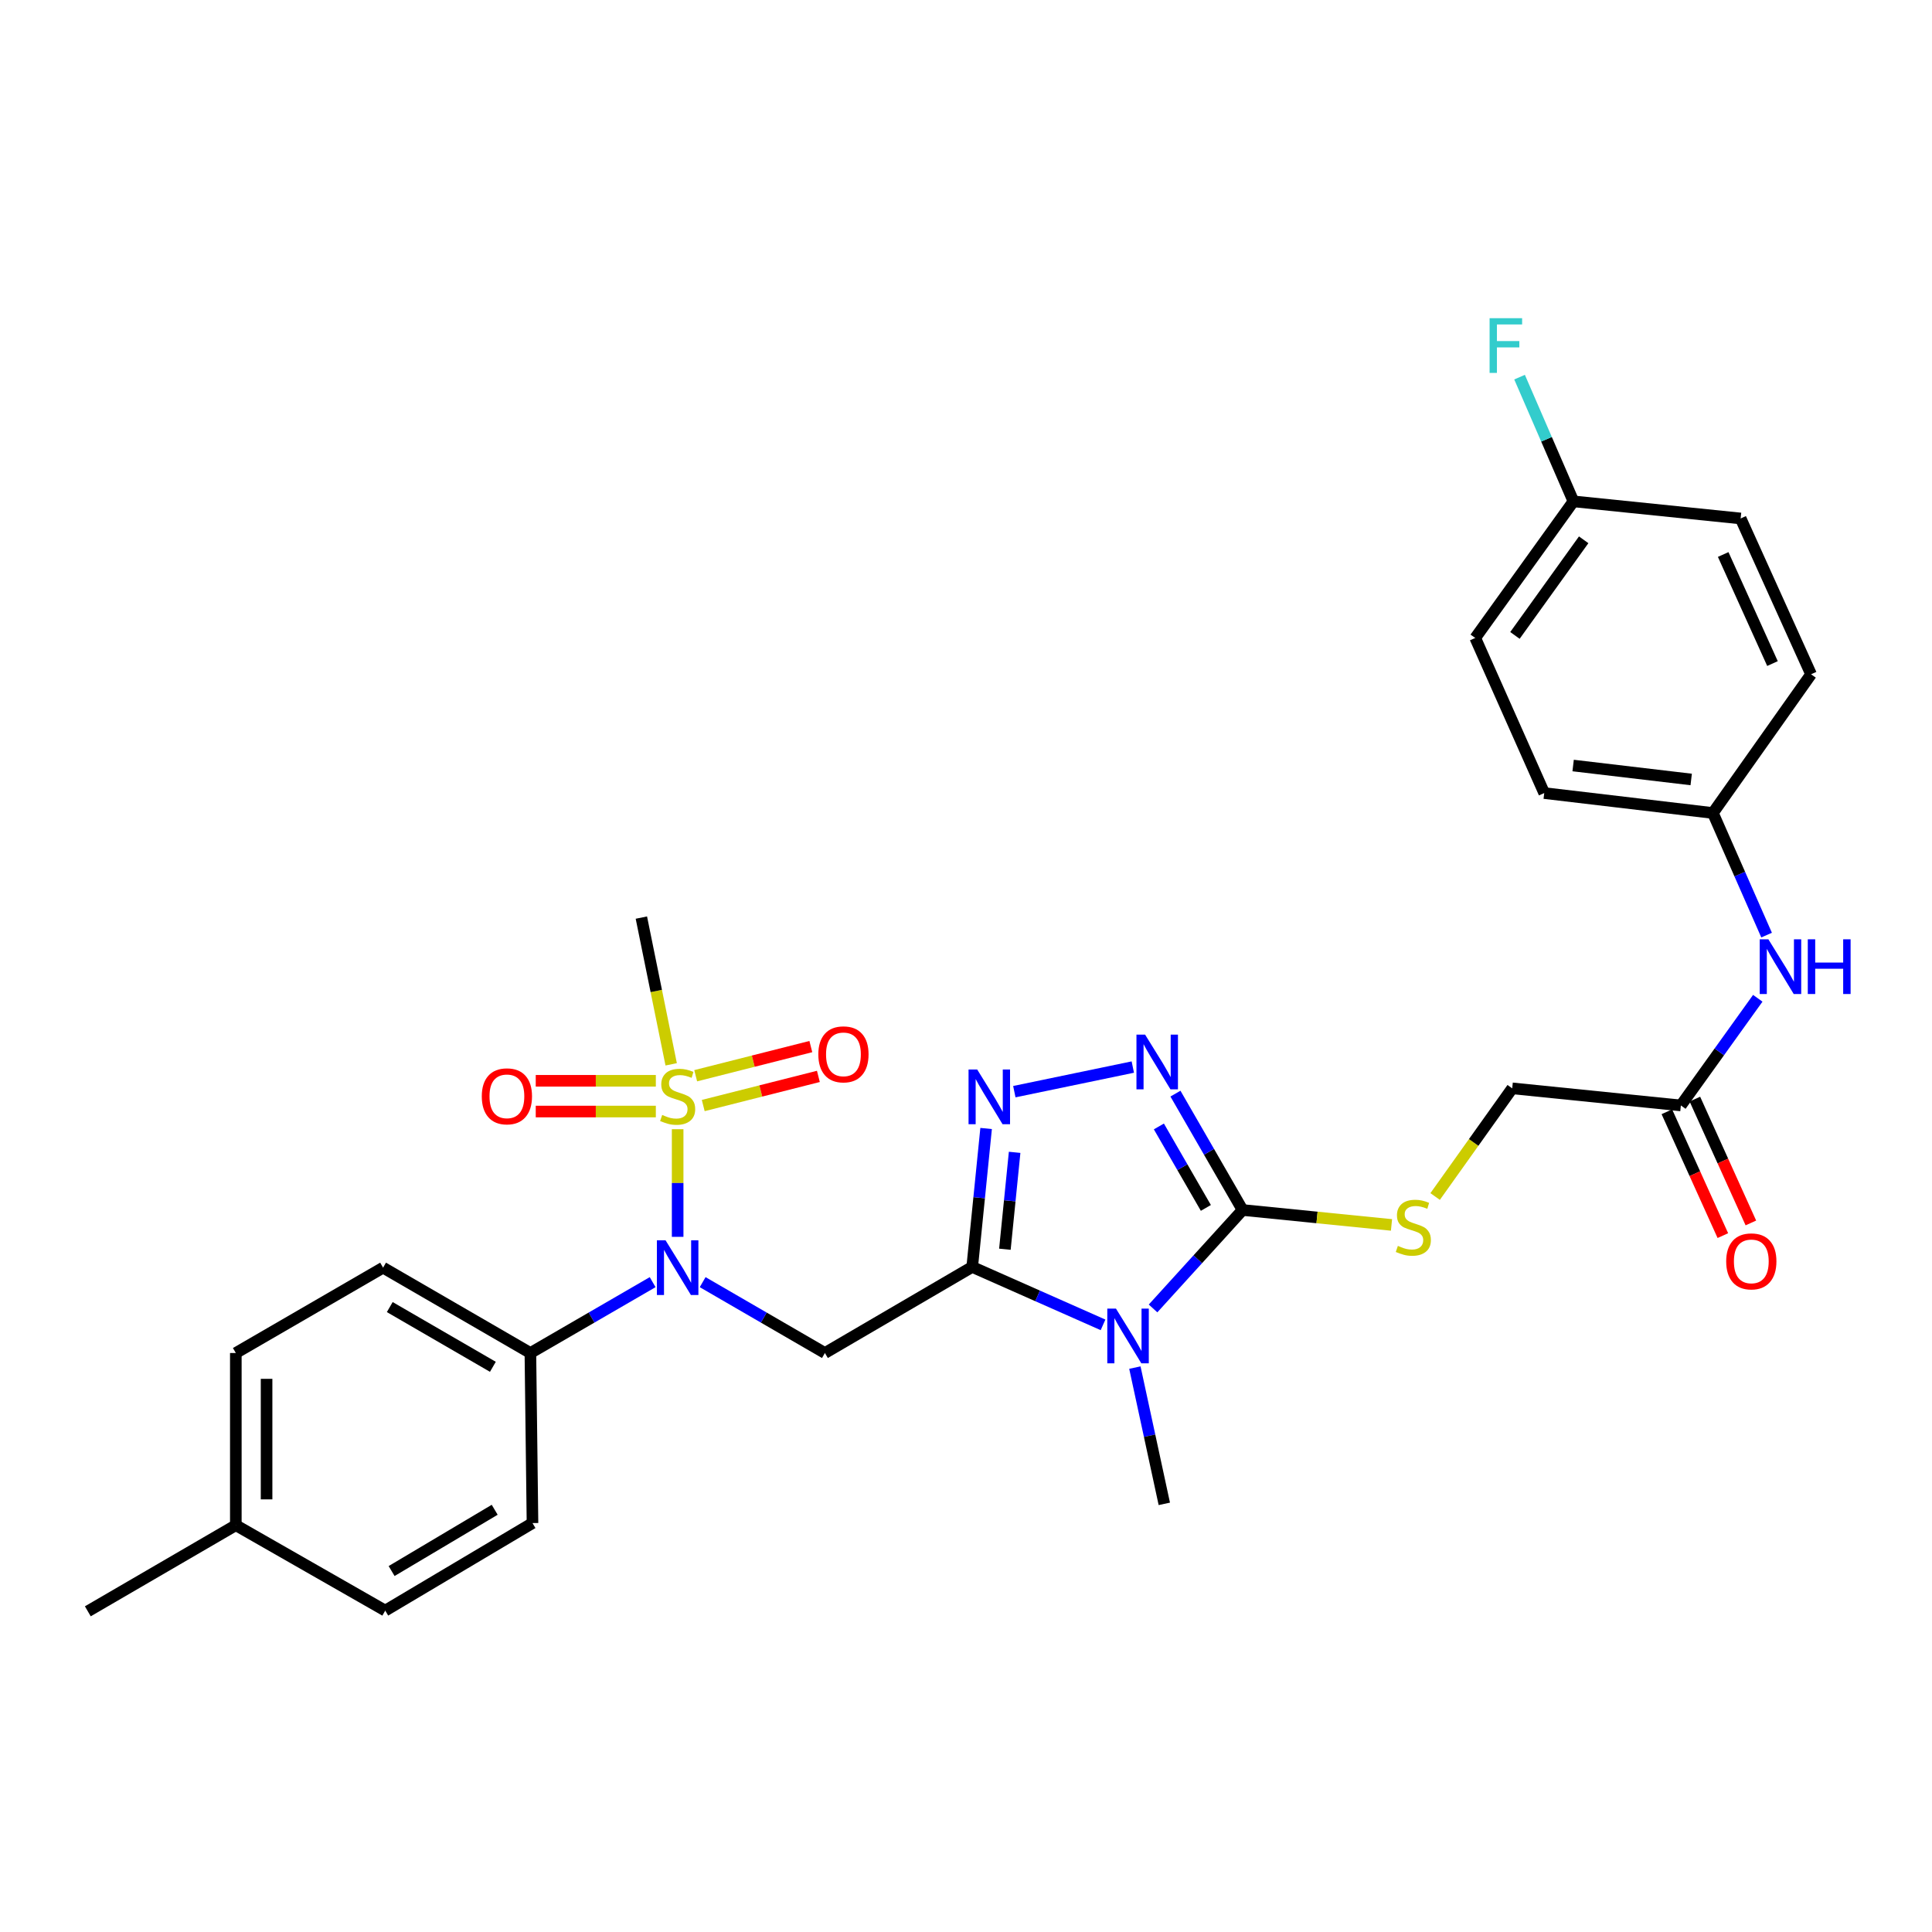 <?xml version='1.0' encoding='iso-8859-1'?>
<svg version='1.1' baseProfile='full'
              xmlns='http://www.w3.org/2000/svg'
                      xmlns:rdkit='http://www.rdkit.org/xml'
                      xmlns:xlink='http://www.w3.org/1999/xlink'
                  xml:space='preserve'
width='1000px' height='1000px' viewBox='0 0 1000 1000'>
<!-- END OF HEADER -->
<rect style='opacity:1.0;fill:#FFFFFF;stroke:none' width='1000' height='1000' x='0' y='0'> </rect>
<path class='bond-0' d='M 503.216,655.759 L 537.072,670.754' style='fill:none;fill-rule:evenodd;stroke:#000000;stroke-width:6px;stroke-linecap:butt;stroke-linejoin:miter;stroke-opacity:1' />
<path class='bond-0' d='M 537.072,670.754 L 570.929,685.749' style='fill:none;fill-rule:evenodd;stroke:#0000FF;stroke-width:6px;stroke-linecap:butt;stroke-linejoin:miter;stroke-opacity:1' />
<path class='bond-3' d='M 503.216,655.759 L 506.815,619.933' style='fill:none;fill-rule:evenodd;stroke:#000000;stroke-width:6px;stroke-linecap:butt;stroke-linejoin:miter;stroke-opacity:1' />
<path class='bond-3' d='M 506.815,619.933 L 510.413,584.107' style='fill:none;fill-rule:evenodd;stroke:#0000FF;stroke-width:6px;stroke-linecap:butt;stroke-linejoin:miter;stroke-opacity:1' />
<path class='bond-3' d='M 520.132,646.602 L 522.651,621.524' style='fill:none;fill-rule:evenodd;stroke:#000000;stroke-width:6px;stroke-linecap:butt;stroke-linejoin:miter;stroke-opacity:1' />
<path class='bond-3' d='M 522.651,621.524 L 525.17,596.445' style='fill:none;fill-rule:evenodd;stroke:#0000FF;stroke-width:6px;stroke-linecap:butt;stroke-linejoin:miter;stroke-opacity:1' />
<path class='bond-4' d='M 503.216,655.759 L 426.969,700.315' style='fill:none;fill-rule:evenodd;stroke:#000000;stroke-width:6px;stroke-linecap:butt;stroke-linejoin:miter;stroke-opacity:1' />
<path class='bond-2' d='M 596.817,677.25 L 619.985,651.773' style='fill:none;fill-rule:evenodd;stroke:#0000FF;stroke-width:6px;stroke-linecap:butt;stroke-linejoin:miter;stroke-opacity:1' />
<path class='bond-2' d='M 619.985,651.773 L 643.153,626.297' style='fill:none;fill-rule:evenodd;stroke:#000000;stroke-width:6px;stroke-linecap:butt;stroke-linejoin:miter;stroke-opacity:1' />
<path class='bond-17' d='M 587.413,707.865 L 595.03,743.128' style='fill:none;fill-rule:evenodd;stroke:#0000FF;stroke-width:6px;stroke-linecap:butt;stroke-linejoin:miter;stroke-opacity:1' />
<path class='bond-17' d='M 595.03,743.128 L 602.646,778.392' style='fill:none;fill-rule:evenodd;stroke:#000000;stroke-width:6px;stroke-linecap:butt;stroke-linejoin:miter;stroke-opacity:1' />
<path class='bond-1' d='M 350.75,584.472 L 350.75,612.33' style='fill:none;fill-rule:evenodd;stroke:#CCCC00;stroke-width:6px;stroke-linecap:butt;stroke-linejoin:miter;stroke-opacity:1' />
<path class='bond-1' d='M 350.75,612.33 L 350.75,640.188' style='fill:none;fill-rule:evenodd;stroke:#0000FF;stroke-width:6px;stroke-linecap:butt;stroke-linejoin:miter;stroke-opacity:1' />
<path class='bond-8' d='M 339.46,559.415 L 308.379,559.415' style='fill:none;fill-rule:evenodd;stroke:#CCCC00;stroke-width:6px;stroke-linecap:butt;stroke-linejoin:miter;stroke-opacity:1' />
<path class='bond-8' d='M 308.379,559.415 L 277.299,559.415' style='fill:none;fill-rule:evenodd;stroke:#FF0000;stroke-width:6px;stroke-linecap:butt;stroke-linejoin:miter;stroke-opacity:1' />
<path class='bond-8' d='M 339.46,575.331 L 308.379,575.331' style='fill:none;fill-rule:evenodd;stroke:#CCCC00;stroke-width:6px;stroke-linecap:butt;stroke-linejoin:miter;stroke-opacity:1' />
<path class='bond-8' d='M 308.379,575.331 L 277.299,575.331' style='fill:none;fill-rule:evenodd;stroke:#FF0000;stroke-width:6px;stroke-linecap:butt;stroke-linejoin:miter;stroke-opacity:1' />
<path class='bond-9' d='M 363.996,572.228 L 393.795,564.684' style='fill:none;fill-rule:evenodd;stroke:#CCCC00;stroke-width:6px;stroke-linecap:butt;stroke-linejoin:miter;stroke-opacity:1' />
<path class='bond-9' d='M 393.795,564.684 L 423.594,557.14' style='fill:none;fill-rule:evenodd;stroke:#FF0000;stroke-width:6px;stroke-linecap:butt;stroke-linejoin:miter;stroke-opacity:1' />
<path class='bond-9' d='M 360.089,556.799 L 389.889,549.255' style='fill:none;fill-rule:evenodd;stroke:#CCCC00;stroke-width:6px;stroke-linecap:butt;stroke-linejoin:miter;stroke-opacity:1' />
<path class='bond-9' d='M 389.889,549.255 L 419.688,541.71' style='fill:none;fill-rule:evenodd;stroke:#FF0000;stroke-width:6px;stroke-linecap:butt;stroke-linejoin:miter;stroke-opacity:1' />
<path class='bond-18' d='M 347.401,550.895 L 339.685,512.92' style='fill:none;fill-rule:evenodd;stroke:#CCCC00;stroke-width:6px;stroke-linecap:butt;stroke-linejoin:miter;stroke-opacity:1' />
<path class='bond-18' d='M 339.685,512.92 L 331.969,474.945' style='fill:none;fill-rule:evenodd;stroke:#000000;stroke-width:6px;stroke-linecap:butt;stroke-linejoin:miter;stroke-opacity:1' />
<path class='bond-7' d='M 643.153,626.297 L 681.696,630.157' style='fill:none;fill-rule:evenodd;stroke:#000000;stroke-width:6px;stroke-linecap:butt;stroke-linejoin:miter;stroke-opacity:1' />
<path class='bond-7' d='M 681.696,630.157 L 720.239,634.017' style='fill:none;fill-rule:evenodd;stroke:#CCCC00;stroke-width:6px;stroke-linecap:butt;stroke-linejoin:miter;stroke-opacity:1' />
<path class='bond-30' d='M 643.153,626.297 L 625.781,596.178' style='fill:none;fill-rule:evenodd;stroke:#000000;stroke-width:6px;stroke-linecap:butt;stroke-linejoin:miter;stroke-opacity:1' />
<path class='bond-30' d='M 625.781,596.178 L 608.41,566.059' style='fill:none;fill-rule:evenodd;stroke:#0000FF;stroke-width:6px;stroke-linecap:butt;stroke-linejoin:miter;stroke-opacity:1' />
<path class='bond-30' d='M 624.154,625.213 L 611.994,604.13' style='fill:none;fill-rule:evenodd;stroke:#000000;stroke-width:6px;stroke-linecap:butt;stroke-linejoin:miter;stroke-opacity:1' />
<path class='bond-30' d='M 611.994,604.13 L 599.834,583.047' style='fill:none;fill-rule:evenodd;stroke:#0000FF;stroke-width:6px;stroke-linecap:butt;stroke-linejoin:miter;stroke-opacity:1' />
<path class='bond-5' d='M 525.017,565.044 L 586.34,552.31' style='fill:none;fill-rule:evenodd;stroke:#0000FF;stroke-width:6px;stroke-linecap:butt;stroke-linejoin:miter;stroke-opacity:1' />
<path class='bond-6' d='M 426.969,700.315 L 395.331,681.978' style='fill:none;fill-rule:evenodd;stroke:#000000;stroke-width:6px;stroke-linecap:butt;stroke-linejoin:miter;stroke-opacity:1' />
<path class='bond-6' d='M 395.331,681.978 L 363.692,663.641' style='fill:none;fill-rule:evenodd;stroke:#0000FF;stroke-width:6px;stroke-linecap:butt;stroke-linejoin:miter;stroke-opacity:1' />
<path class='bond-11' d='M 337.807,663.641 L 306.168,681.978' style='fill:none;fill-rule:evenodd;stroke:#0000FF;stroke-width:6px;stroke-linecap:butt;stroke-linejoin:miter;stroke-opacity:1' />
<path class='bond-11' d='M 306.168,681.978 L 274.53,700.315' style='fill:none;fill-rule:evenodd;stroke:#000000;stroke-width:6px;stroke-linecap:butt;stroke-linejoin:miter;stroke-opacity:1' />
<path class='bond-14' d='M 742.824,619.311 L 762.771,591.317' style='fill:none;fill-rule:evenodd;stroke:#CCCC00;stroke-width:6px;stroke-linecap:butt;stroke-linejoin:miter;stroke-opacity:1' />
<path class='bond-14' d='M 762.771,591.317 L 782.718,563.323' style='fill:none;fill-rule:evenodd;stroke:#000000;stroke-width:6px;stroke-linecap:butt;stroke-linejoin:miter;stroke-opacity:1' />
<path class='bond-10' d='M 870.017,572.174 L 782.718,563.323' style='fill:none;fill-rule:evenodd;stroke:#000000;stroke-width:6px;stroke-linecap:butt;stroke-linejoin:miter;stroke-opacity:1' />
<path class='bond-12' d='M 870.017,572.174 L 889.918,544.442' style='fill:none;fill-rule:evenodd;stroke:#000000;stroke-width:6px;stroke-linecap:butt;stroke-linejoin:miter;stroke-opacity:1' />
<path class='bond-12' d='M 889.918,544.442 L 909.819,516.71' style='fill:none;fill-rule:evenodd;stroke:#0000FF;stroke-width:6px;stroke-linecap:butt;stroke-linejoin:miter;stroke-opacity:1' />
<path class='bond-13' d='M 862.766,575.452 L 877.257,607.502' style='fill:none;fill-rule:evenodd;stroke:#000000;stroke-width:6px;stroke-linecap:butt;stroke-linejoin:miter;stroke-opacity:1' />
<path class='bond-13' d='M 877.257,607.502 L 891.748,639.552' style='fill:none;fill-rule:evenodd;stroke:#FF0000;stroke-width:6px;stroke-linecap:butt;stroke-linejoin:miter;stroke-opacity:1' />
<path class='bond-13' d='M 877.268,568.895 L 891.759,600.945' style='fill:none;fill-rule:evenodd;stroke:#000000;stroke-width:6px;stroke-linecap:butt;stroke-linejoin:miter;stroke-opacity:1' />
<path class='bond-13' d='M 891.759,600.945 L 906.25,632.995' style='fill:none;fill-rule:evenodd;stroke:#FF0000;stroke-width:6px;stroke-linecap:butt;stroke-linejoin:miter;stroke-opacity:1' />
<path class='bond-15' d='M 274.53,700.315 L 198.283,656.14' style='fill:none;fill-rule:evenodd;stroke:#000000;stroke-width:6px;stroke-linecap:butt;stroke-linejoin:miter;stroke-opacity:1' />
<path class='bond-15' d='M 255.114,707.46 L 201.741,676.537' style='fill:none;fill-rule:evenodd;stroke:#000000;stroke-width:6px;stroke-linecap:butt;stroke-linejoin:miter;stroke-opacity:1' />
<path class='bond-16' d='M 274.53,700.315 L 275.617,788.339' style='fill:none;fill-rule:evenodd;stroke:#000000;stroke-width:6px;stroke-linecap:butt;stroke-linejoin:miter;stroke-opacity:1' />
<path class='bond-19' d='M 914.384,484.008 L 900.486,452.406' style='fill:none;fill-rule:evenodd;stroke:#0000FF;stroke-width:6px;stroke-linecap:butt;stroke-linejoin:miter;stroke-opacity:1' />
<path class='bond-19' d='M 900.486,452.406 L 886.587,420.804' style='fill:none;fill-rule:evenodd;stroke:#000000;stroke-width:6px;stroke-linecap:butt;stroke-linejoin:miter;stroke-opacity:1' />
<path class='bond-21' d='M 198.283,656.14 L 122.063,700.315' style='fill:none;fill-rule:evenodd;stroke:#000000;stroke-width:6px;stroke-linecap:butt;stroke-linejoin:miter;stroke-opacity:1' />
<path class='bond-22' d='M 275.617,788.339 L 199.397,833.647' style='fill:none;fill-rule:evenodd;stroke:#000000;stroke-width:6px;stroke-linecap:butt;stroke-linejoin:miter;stroke-opacity:1' />
<path class='bond-22' d='M 256.052,781.454 L 202.698,813.169' style='fill:none;fill-rule:evenodd;stroke:#000000;stroke-width:6px;stroke-linecap:butt;stroke-linejoin:miter;stroke-opacity:1' />
<path class='bond-25' d='M 886.587,420.804 L 937.404,349.005' style='fill:none;fill-rule:evenodd;stroke:#000000;stroke-width:6px;stroke-linecap:butt;stroke-linejoin:miter;stroke-opacity:1' />
<path class='bond-26' d='M 886.587,420.804 L 799.288,410.494' style='fill:none;fill-rule:evenodd;stroke:#000000;stroke-width:6px;stroke-linecap:butt;stroke-linejoin:miter;stroke-opacity:1' />
<path class='bond-26' d='M 875.359,403.452 L 814.25,396.235' style='fill:none;fill-rule:evenodd;stroke:#000000;stroke-width:6px;stroke-linecap:butt;stroke-linejoin:miter;stroke-opacity:1' />
<path class='bond-20' d='M 814.409,259.505 L 763.583,330.207' style='fill:none;fill-rule:evenodd;stroke:#000000;stroke-width:6px;stroke-linecap:butt;stroke-linejoin:miter;stroke-opacity:1' />
<path class='bond-20' d='M 819.708,279.4 L 784.131,328.892' style='fill:none;fill-rule:evenodd;stroke:#000000;stroke-width:6px;stroke-linecap:butt;stroke-linejoin:miter;stroke-opacity:1' />
<path class='bond-24' d='M 814.409,259.505 L 800.466,227.359' style='fill:none;fill-rule:evenodd;stroke:#000000;stroke-width:6px;stroke-linecap:butt;stroke-linejoin:miter;stroke-opacity:1' />
<path class='bond-24' d='M 800.466,227.359 L 786.523,195.212' style='fill:none;fill-rule:evenodd;stroke:#33CCCC;stroke-width:6px;stroke-linecap:butt;stroke-linejoin:miter;stroke-opacity:1' />
<path class='bond-32' d='M 814.409,259.505 L 900.956,268.356' style='fill:none;fill-rule:evenodd;stroke:#000000;stroke-width:6px;stroke-linecap:butt;stroke-linejoin:miter;stroke-opacity:1' />
<path class='bond-31' d='M 122.063,700.315 L 122.063,789.445' style='fill:none;fill-rule:evenodd;stroke:#000000;stroke-width:6px;stroke-linecap:butt;stroke-linejoin:miter;stroke-opacity:1' />
<path class='bond-31' d='M 137.979,713.685 L 137.979,776.075' style='fill:none;fill-rule:evenodd;stroke:#000000;stroke-width:6px;stroke-linecap:butt;stroke-linejoin:miter;stroke-opacity:1' />
<path class='bond-23' d='M 199.397,833.647 L 122.063,789.445' style='fill:none;fill-rule:evenodd;stroke:#000000;stroke-width:6px;stroke-linecap:butt;stroke-linejoin:miter;stroke-opacity:1' />
<path class='bond-29' d='M 122.063,789.445 L 45.455,834.009' style='fill:none;fill-rule:evenodd;stroke:#000000;stroke-width:6px;stroke-linecap:butt;stroke-linejoin:miter;stroke-opacity:1' />
<path class='bond-28' d='M 937.404,349.005 L 900.956,268.356' style='fill:none;fill-rule:evenodd;stroke:#000000;stroke-width:6px;stroke-linecap:butt;stroke-linejoin:miter;stroke-opacity:1' />
<path class='bond-28' d='M 917.433,343.462 L 891.92,287.008' style='fill:none;fill-rule:evenodd;stroke:#000000;stroke-width:6px;stroke-linecap:butt;stroke-linejoin:miter;stroke-opacity:1' />
<path class='bond-27' d='M 799.288,410.494 L 763.583,330.207' style='fill:none;fill-rule:evenodd;stroke:#000000;stroke-width:6px;stroke-linecap:butt;stroke-linejoin:miter;stroke-opacity:1' />
<path  class='atom-1' d='M 577.614 677.322
L 586.894 692.322
Q 587.814 693.802, 589.294 696.482
Q 590.774 699.162, 590.854 699.322
L 590.854 677.322
L 594.614 677.322
L 594.614 705.642
L 590.734 705.642
L 580.774 689.242
Q 579.614 687.322, 578.374 685.122
Q 577.174 682.922, 576.814 682.242
L 576.814 705.642
L 573.134 705.642
L 573.134 677.322
L 577.614 677.322
' fill='#0000FF'/>
<path  class='atom-2' d='M 342.75 577.093
Q 343.07 577.213, 344.39 577.773
Q 345.71 578.333, 347.15 578.693
Q 348.63 579.013, 350.07 579.013
Q 352.75 579.013, 354.31 577.733
Q 355.87 576.413, 355.87 574.133
Q 355.87 572.573, 355.07 571.613
Q 354.31 570.653, 353.11 570.133
Q 351.91 569.613, 349.91 569.013
Q 347.39 568.253, 345.87 567.533
Q 344.39 566.813, 343.31 565.293
Q 342.27 563.773, 342.27 561.213
Q 342.27 557.653, 344.67 555.453
Q 347.11 553.253, 351.91 553.253
Q 355.19 553.253, 358.91 554.813
L 357.99 557.893
Q 354.59 556.493, 352.03 556.493
Q 349.27 556.493, 347.75 557.653
Q 346.23 558.773, 346.27 560.733
Q 346.27 562.253, 347.03 563.173
Q 347.83 564.093, 348.95 564.613
Q 350.11 565.133, 352.03 565.733
Q 354.59 566.533, 356.11 567.333
Q 357.63 568.133, 358.71 569.773
Q 359.83 571.373, 359.83 574.133
Q 359.83 578.053, 357.19 580.173
Q 354.59 582.253, 350.23 582.253
Q 347.71 582.253, 345.79 581.693
Q 343.91 581.173, 341.67 580.253
L 342.75 577.093
' fill='#CCCC00'/>
<path  class='atom-4' d='M 505.798 553.575
L 515.078 568.575
Q 515.998 570.055, 517.478 572.735
Q 518.958 575.415, 519.038 575.575
L 519.038 553.575
L 522.798 553.575
L 522.798 581.895
L 518.918 581.895
L 508.958 565.495
Q 507.798 563.575, 506.558 561.375
Q 505.358 559.175, 504.998 558.495
L 504.998 581.895
L 501.318 581.895
L 501.318 553.575
L 505.798 553.575
' fill='#0000FF'/>
<path  class='atom-6' d='M 592.708 535.528
L 601.988 550.528
Q 602.908 552.008, 604.388 554.688
Q 605.868 557.368, 605.948 557.528
L 605.948 535.528
L 609.708 535.528
L 609.708 563.848
L 605.828 563.848
L 595.868 547.448
Q 594.708 545.528, 593.468 543.328
Q 592.268 541.128, 591.908 540.448
L 591.908 563.848
L 588.228 563.848
L 588.228 535.528
L 592.708 535.528
' fill='#0000FF'/>
<path  class='atom-7' d='M 344.49 641.98
L 353.77 656.98
Q 354.69 658.46, 356.17 661.14
Q 357.65 663.82, 357.73 663.98
L 357.73 641.98
L 361.49 641.98
L 361.49 670.3
L 357.61 670.3
L 347.65 653.9
Q 346.49 651.98, 345.25 649.78
Q 344.05 647.58, 343.69 646.9
L 343.69 670.3
L 340.01 670.3
L 340.01 641.98
L 344.49 641.98
' fill='#0000FF'/>
<path  class='atom-8' d='M 723.539 644.868
Q 723.859 644.988, 725.179 645.548
Q 726.499 646.108, 727.939 646.468
Q 729.419 646.788, 730.859 646.788
Q 733.539 646.788, 735.099 645.508
Q 736.659 644.188, 736.659 641.908
Q 736.659 640.348, 735.859 639.388
Q 735.099 638.428, 733.899 637.908
Q 732.699 637.388, 730.699 636.788
Q 728.179 636.028, 726.659 635.308
Q 725.179 634.588, 724.099 633.068
Q 723.059 631.548, 723.059 628.988
Q 723.059 625.428, 725.459 623.228
Q 727.899 621.028, 732.699 621.028
Q 735.979 621.028, 739.699 622.588
L 738.779 625.668
Q 735.379 624.268, 732.819 624.268
Q 730.059 624.268, 728.539 625.428
Q 727.019 626.548, 727.059 628.508
Q 727.059 630.028, 727.819 630.948
Q 728.619 631.868, 729.739 632.388
Q 730.899 632.908, 732.819 633.508
Q 735.379 634.308, 736.899 635.108
Q 738.419 635.908, 739.499 637.548
Q 740.619 639.148, 740.619 641.908
Q 740.619 645.828, 737.979 647.948
Q 735.379 650.028, 731.019 650.028
Q 728.499 650.028, 726.579 649.468
Q 724.699 648.948, 722.459 648.028
L 723.539 644.868
' fill='#CCCC00'/>
<path  class='atom-9' d='M 249.372 567.453
Q 249.372 560.653, 252.732 556.853
Q 256.092 553.053, 262.372 553.053
Q 268.652 553.053, 272.012 556.853
Q 275.372 560.653, 275.372 567.453
Q 275.372 574.333, 271.972 578.253
Q 268.572 582.133, 262.372 582.133
Q 256.132 582.133, 252.732 578.253
Q 249.372 574.373, 249.372 567.453
M 262.372 578.933
Q 266.692 578.933, 269.012 576.053
Q 271.372 573.133, 271.372 567.453
Q 271.372 561.893, 269.012 559.093
Q 266.692 556.253, 262.372 556.253
Q 258.052 556.253, 255.692 559.053
Q 253.372 561.853, 253.372 567.453
Q 253.372 573.173, 255.692 576.053
Q 258.052 578.933, 262.372 578.933
' fill='#FF0000'/>
<path  class='atom-10' d='M 423.563 545.727
Q 423.563 538.927, 426.923 535.127
Q 430.283 531.327, 436.563 531.327
Q 442.843 531.327, 446.203 535.127
Q 449.563 538.927, 449.563 545.727
Q 449.563 552.607, 446.163 556.527
Q 442.763 560.407, 436.563 560.407
Q 430.323 560.407, 426.923 556.527
Q 423.563 552.647, 423.563 545.727
M 436.563 557.207
Q 440.883 557.207, 443.203 554.327
Q 445.563 551.407, 445.563 545.727
Q 445.563 540.167, 443.203 537.367
Q 440.883 534.527, 436.563 534.527
Q 432.243 534.527, 429.883 537.327
Q 427.563 540.127, 427.563 545.727
Q 427.563 551.447, 429.883 554.327
Q 432.243 557.207, 436.563 557.207
' fill='#FF0000'/>
<path  class='atom-13' d='M 915.307 486.18
L 924.587 501.18
Q 925.507 502.66, 926.987 505.34
Q 928.467 508.02, 928.547 508.18
L 928.547 486.18
L 932.307 486.18
L 932.307 514.5
L 928.427 514.5
L 918.467 498.1
Q 917.307 496.18, 916.067 493.98
Q 914.867 491.78, 914.507 491.1
L 914.507 514.5
L 910.827 514.5
L 910.827 486.18
L 915.307 486.18
' fill='#0000FF'/>
<path  class='atom-13' d='M 935.707 486.18
L 939.547 486.18
L 939.547 498.22
L 954.027 498.22
L 954.027 486.18
L 957.867 486.18
L 957.867 514.5
L 954.027 514.5
L 954.027 501.42
L 939.547 501.42
L 939.547 514.5
L 935.707 514.5
L 935.707 486.18
' fill='#0000FF'/>
<path  class='atom-14' d='M 893.474 652.886
Q 893.474 646.086, 896.834 642.286
Q 900.194 638.486, 906.474 638.486
Q 912.754 638.486, 916.114 642.286
Q 919.474 646.086, 919.474 652.886
Q 919.474 659.766, 916.074 663.686
Q 912.674 667.566, 906.474 667.566
Q 900.234 667.566, 896.834 663.686
Q 893.474 659.806, 893.474 652.886
M 906.474 664.366
Q 910.794 664.366, 913.114 661.486
Q 915.474 658.566, 915.474 652.886
Q 915.474 647.326, 913.114 644.526
Q 910.794 641.686, 906.474 641.686
Q 902.154 641.686, 899.794 644.486
Q 897.474 647.286, 897.474 652.886
Q 897.474 658.606, 899.794 661.486
Q 902.154 664.366, 906.474 664.366
' fill='#FF0000'/>
<path  class='atom-25' d='M 771.009 164.695
L 787.849 164.695
L 787.849 167.935
L 774.809 167.935
L 774.809 176.535
L 786.409 176.535
L 786.409 179.815
L 774.809 179.815
L 774.809 193.015
L 771.009 193.015
L 771.009 164.695
' fill='#33CCCC'/>
</svg>
